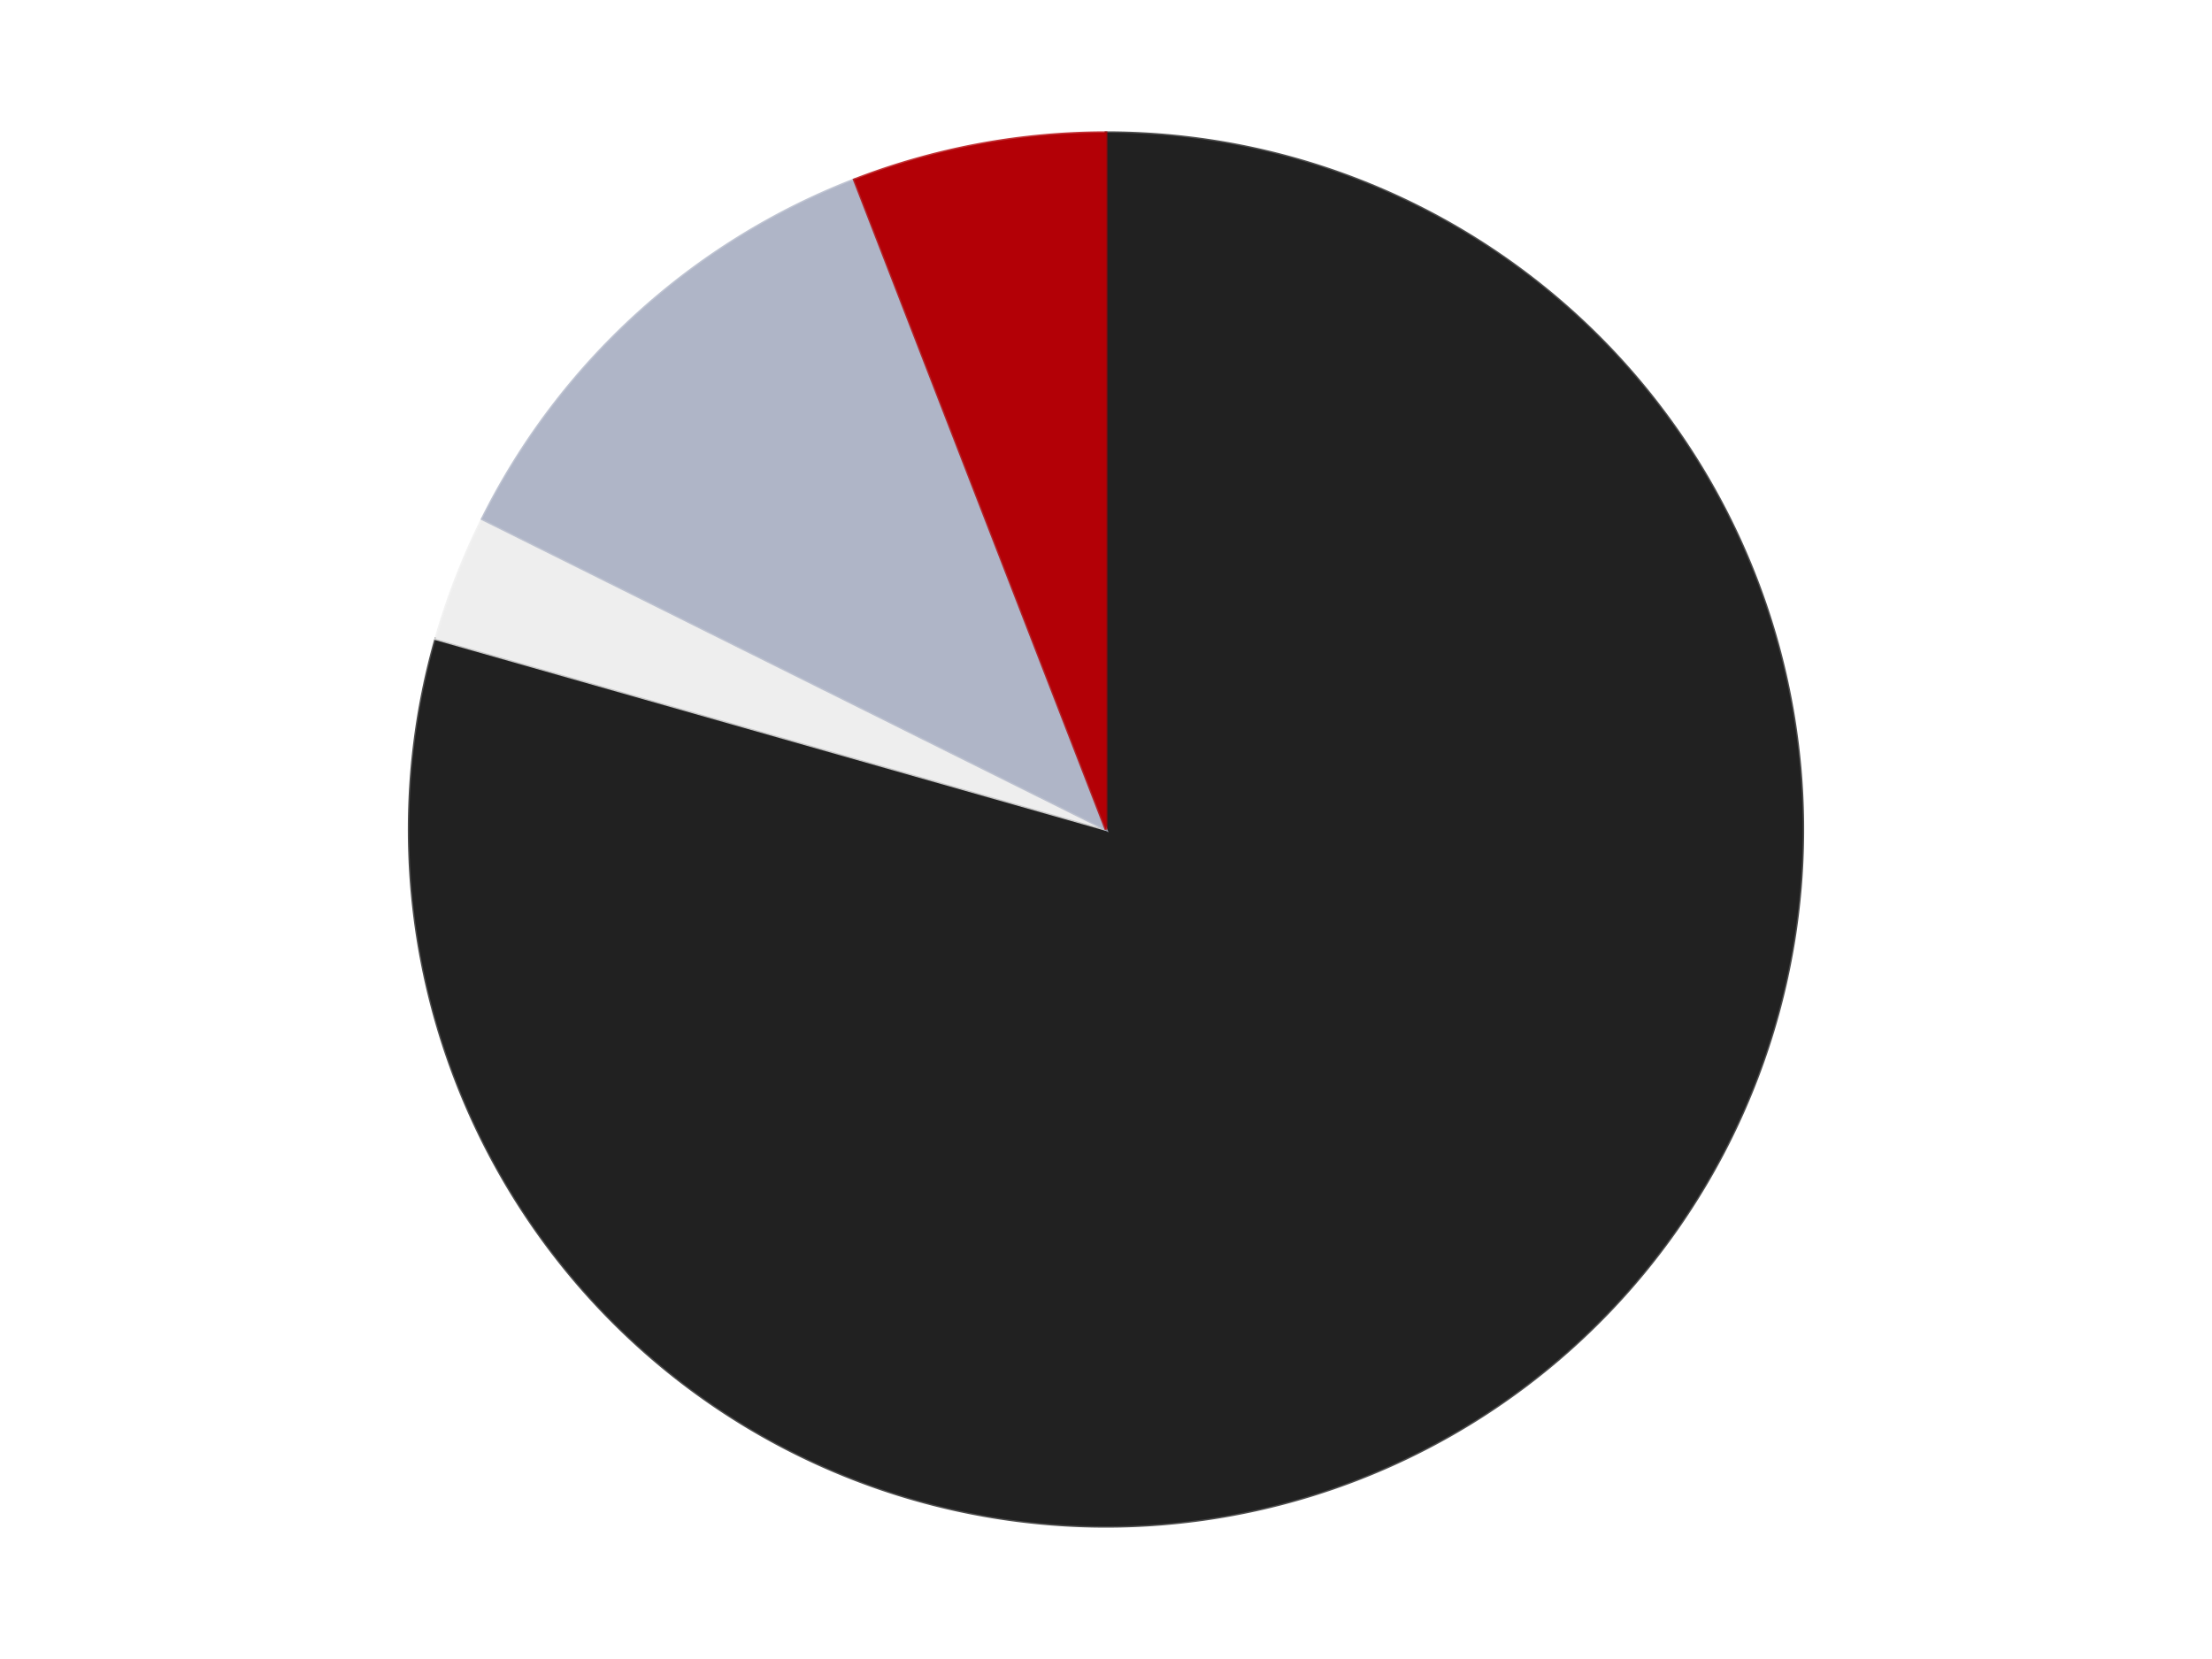 <?xml version='1.0' encoding='utf-8'?>
<svg xmlns="http://www.w3.org/2000/svg" xmlns:xlink="http://www.w3.org/1999/xlink" id="chart-ed515436-cf67-4cdf-b52d-f8854c9b5ff1" class="pygal-chart" viewBox="0 0 800 600"><!--Generated with pygal 3.0.4 (lxml) ©Kozea 2012-2016 on 2024-07-06--><!--http://pygal.org--><!--http://github.com/Kozea/pygal--><defs><style type="text/css">#chart-ed515436-cf67-4cdf-b52d-f8854c9b5ff1{-webkit-user-select:none;-webkit-font-smoothing:antialiased;font-family:Consolas,"Liberation Mono",Menlo,Courier,monospace}#chart-ed515436-cf67-4cdf-b52d-f8854c9b5ff1 .title{font-family:Consolas,"Liberation Mono",Menlo,Courier,monospace;font-size:16px}#chart-ed515436-cf67-4cdf-b52d-f8854c9b5ff1 .legends .legend text{font-family:Consolas,"Liberation Mono",Menlo,Courier,monospace;font-size:14px}#chart-ed515436-cf67-4cdf-b52d-f8854c9b5ff1 .axis text{font-family:Consolas,"Liberation Mono",Menlo,Courier,monospace;font-size:10px}#chart-ed515436-cf67-4cdf-b52d-f8854c9b5ff1 .axis text.major{font-family:Consolas,"Liberation Mono",Menlo,Courier,monospace;font-size:10px}#chart-ed515436-cf67-4cdf-b52d-f8854c9b5ff1 .text-overlay text.value{font-family:Consolas,"Liberation Mono",Menlo,Courier,monospace;font-size:16px}#chart-ed515436-cf67-4cdf-b52d-f8854c9b5ff1 .text-overlay text.label{font-family:Consolas,"Liberation Mono",Menlo,Courier,monospace;font-size:10px}#chart-ed515436-cf67-4cdf-b52d-f8854c9b5ff1 .tooltip{font-family:Consolas,"Liberation Mono",Menlo,Courier,monospace;font-size:14px}#chart-ed515436-cf67-4cdf-b52d-f8854c9b5ff1 text.no_data{font-family:Consolas,"Liberation Mono",Menlo,Courier,monospace;font-size:64px}
#chart-ed515436-cf67-4cdf-b52d-f8854c9b5ff1{background-color:transparent}#chart-ed515436-cf67-4cdf-b52d-f8854c9b5ff1 path,#chart-ed515436-cf67-4cdf-b52d-f8854c9b5ff1 line,#chart-ed515436-cf67-4cdf-b52d-f8854c9b5ff1 rect,#chart-ed515436-cf67-4cdf-b52d-f8854c9b5ff1 circle{-webkit-transition:150ms;-moz-transition:150ms;transition:150ms}#chart-ed515436-cf67-4cdf-b52d-f8854c9b5ff1 .graph &gt; .background{fill:transparent}#chart-ed515436-cf67-4cdf-b52d-f8854c9b5ff1 .plot &gt; .background{fill:transparent}#chart-ed515436-cf67-4cdf-b52d-f8854c9b5ff1 .graph{fill:rgba(0,0,0,.87)}#chart-ed515436-cf67-4cdf-b52d-f8854c9b5ff1 text.no_data{fill:rgba(0,0,0,1)}#chart-ed515436-cf67-4cdf-b52d-f8854c9b5ff1 .title{fill:rgba(0,0,0,1)}#chart-ed515436-cf67-4cdf-b52d-f8854c9b5ff1 .legends .legend text{fill:rgba(0,0,0,.87)}#chart-ed515436-cf67-4cdf-b52d-f8854c9b5ff1 .legends .legend:hover text{fill:rgba(0,0,0,1)}#chart-ed515436-cf67-4cdf-b52d-f8854c9b5ff1 .axis .line{stroke:rgba(0,0,0,1)}#chart-ed515436-cf67-4cdf-b52d-f8854c9b5ff1 .axis .guide.line{stroke:rgba(0,0,0,.54)}#chart-ed515436-cf67-4cdf-b52d-f8854c9b5ff1 .axis .major.line{stroke:rgba(0,0,0,.87)}#chart-ed515436-cf67-4cdf-b52d-f8854c9b5ff1 .axis text.major{fill:rgba(0,0,0,1)}#chart-ed515436-cf67-4cdf-b52d-f8854c9b5ff1 .axis.y .guides:hover .guide.line,#chart-ed515436-cf67-4cdf-b52d-f8854c9b5ff1 .line-graph .axis.x .guides:hover .guide.line,#chart-ed515436-cf67-4cdf-b52d-f8854c9b5ff1 .stackedline-graph .axis.x .guides:hover .guide.line,#chart-ed515436-cf67-4cdf-b52d-f8854c9b5ff1 .xy-graph .axis.x .guides:hover .guide.line{stroke:rgba(0,0,0,1)}#chart-ed515436-cf67-4cdf-b52d-f8854c9b5ff1 .axis .guides:hover text{fill:rgba(0,0,0,1)}#chart-ed515436-cf67-4cdf-b52d-f8854c9b5ff1 .reactive{fill-opacity:1.0;stroke-opacity:.8;stroke-width:1}#chart-ed515436-cf67-4cdf-b52d-f8854c9b5ff1 .ci{stroke:rgba(0,0,0,.87)}#chart-ed515436-cf67-4cdf-b52d-f8854c9b5ff1 .reactive.active,#chart-ed515436-cf67-4cdf-b52d-f8854c9b5ff1 .active .reactive{fill-opacity:0.6;stroke-opacity:.9;stroke-width:4}#chart-ed515436-cf67-4cdf-b52d-f8854c9b5ff1 .ci .reactive.active{stroke-width:1.5}#chart-ed515436-cf67-4cdf-b52d-f8854c9b5ff1 .series text{fill:rgba(0,0,0,1)}#chart-ed515436-cf67-4cdf-b52d-f8854c9b5ff1 .tooltip rect{fill:transparent;stroke:rgba(0,0,0,1);-webkit-transition:opacity 150ms;-moz-transition:opacity 150ms;transition:opacity 150ms}#chart-ed515436-cf67-4cdf-b52d-f8854c9b5ff1 .tooltip .label{fill:rgba(0,0,0,.87)}#chart-ed515436-cf67-4cdf-b52d-f8854c9b5ff1 .tooltip .label{fill:rgba(0,0,0,.87)}#chart-ed515436-cf67-4cdf-b52d-f8854c9b5ff1 .tooltip .legend{font-size:.8em;fill:rgba(0,0,0,.54)}#chart-ed515436-cf67-4cdf-b52d-f8854c9b5ff1 .tooltip .x_label{font-size:.6em;fill:rgba(0,0,0,1)}#chart-ed515436-cf67-4cdf-b52d-f8854c9b5ff1 .tooltip .xlink{font-size:.5em;text-decoration:underline}#chart-ed515436-cf67-4cdf-b52d-f8854c9b5ff1 .tooltip .value{font-size:1.5em}#chart-ed515436-cf67-4cdf-b52d-f8854c9b5ff1 .bound{font-size:.5em}#chart-ed515436-cf67-4cdf-b52d-f8854c9b5ff1 .max-value{font-size:.75em;fill:rgba(0,0,0,.54)}#chart-ed515436-cf67-4cdf-b52d-f8854c9b5ff1 .map-element{fill:transparent;stroke:rgba(0,0,0,.54) !important}#chart-ed515436-cf67-4cdf-b52d-f8854c9b5ff1 .map-element .reactive{fill-opacity:inherit;stroke-opacity:inherit}#chart-ed515436-cf67-4cdf-b52d-f8854c9b5ff1 .color-0,#chart-ed515436-cf67-4cdf-b52d-f8854c9b5ff1 .color-0 a:visited{stroke:#F44336;fill:#F44336}#chart-ed515436-cf67-4cdf-b52d-f8854c9b5ff1 .color-1,#chart-ed515436-cf67-4cdf-b52d-f8854c9b5ff1 .color-1 a:visited{stroke:#3F51B5;fill:#3F51B5}#chart-ed515436-cf67-4cdf-b52d-f8854c9b5ff1 .color-2,#chart-ed515436-cf67-4cdf-b52d-f8854c9b5ff1 .color-2 a:visited{stroke:#009688;fill:#009688}#chart-ed515436-cf67-4cdf-b52d-f8854c9b5ff1 .color-3,#chart-ed515436-cf67-4cdf-b52d-f8854c9b5ff1 .color-3 a:visited{stroke:#FFC107;fill:#FFC107}#chart-ed515436-cf67-4cdf-b52d-f8854c9b5ff1 .text-overlay .color-0 text{fill:black}#chart-ed515436-cf67-4cdf-b52d-f8854c9b5ff1 .text-overlay .color-1 text{fill:black}#chart-ed515436-cf67-4cdf-b52d-f8854c9b5ff1 .text-overlay .color-2 text{fill:black}#chart-ed515436-cf67-4cdf-b52d-f8854c9b5ff1 .text-overlay .color-3 text{fill:black}
#chart-ed515436-cf67-4cdf-b52d-f8854c9b5ff1 text.no_data{text-anchor:middle}#chart-ed515436-cf67-4cdf-b52d-f8854c9b5ff1 .guide.line{fill:none}#chart-ed515436-cf67-4cdf-b52d-f8854c9b5ff1 .centered{text-anchor:middle}#chart-ed515436-cf67-4cdf-b52d-f8854c9b5ff1 .title{text-anchor:middle}#chart-ed515436-cf67-4cdf-b52d-f8854c9b5ff1 .legends .legend text{fill-opacity:1}#chart-ed515436-cf67-4cdf-b52d-f8854c9b5ff1 .axis.x text{text-anchor:middle}#chart-ed515436-cf67-4cdf-b52d-f8854c9b5ff1 .axis.x:not(.web) text[transform]{text-anchor:start}#chart-ed515436-cf67-4cdf-b52d-f8854c9b5ff1 .axis.x:not(.web) text[transform].backwards{text-anchor:end}#chart-ed515436-cf67-4cdf-b52d-f8854c9b5ff1 .axis.y text{text-anchor:end}#chart-ed515436-cf67-4cdf-b52d-f8854c9b5ff1 .axis.y text[transform].backwards{text-anchor:start}#chart-ed515436-cf67-4cdf-b52d-f8854c9b5ff1 .axis.y2 text{text-anchor:start}#chart-ed515436-cf67-4cdf-b52d-f8854c9b5ff1 .axis.y2 text[transform].backwards{text-anchor:end}#chart-ed515436-cf67-4cdf-b52d-f8854c9b5ff1 .axis .guide.line{stroke-dasharray:4,4;stroke:black}#chart-ed515436-cf67-4cdf-b52d-f8854c9b5ff1 .axis .major.guide.line{stroke-dasharray:6,6;stroke:black}#chart-ed515436-cf67-4cdf-b52d-f8854c9b5ff1 .horizontal .axis.y .guide.line,#chart-ed515436-cf67-4cdf-b52d-f8854c9b5ff1 .horizontal .axis.y2 .guide.line,#chart-ed515436-cf67-4cdf-b52d-f8854c9b5ff1 .vertical .axis.x .guide.line{opacity:0}#chart-ed515436-cf67-4cdf-b52d-f8854c9b5ff1 .horizontal .axis.always_show .guide.line,#chart-ed515436-cf67-4cdf-b52d-f8854c9b5ff1 .vertical .axis.always_show .guide.line{opacity:1 !important}#chart-ed515436-cf67-4cdf-b52d-f8854c9b5ff1 .axis.y .guides:hover .guide.line,#chart-ed515436-cf67-4cdf-b52d-f8854c9b5ff1 .axis.y2 .guides:hover .guide.line,#chart-ed515436-cf67-4cdf-b52d-f8854c9b5ff1 .axis.x .guides:hover .guide.line{opacity:1}#chart-ed515436-cf67-4cdf-b52d-f8854c9b5ff1 .axis .guides:hover text{opacity:1}#chart-ed515436-cf67-4cdf-b52d-f8854c9b5ff1 .nofill{fill:none}#chart-ed515436-cf67-4cdf-b52d-f8854c9b5ff1 .subtle-fill{fill-opacity:.2}#chart-ed515436-cf67-4cdf-b52d-f8854c9b5ff1 .dot{stroke-width:1px;fill-opacity:1;stroke-opacity:1}#chart-ed515436-cf67-4cdf-b52d-f8854c9b5ff1 .dot.active{stroke-width:5px}#chart-ed515436-cf67-4cdf-b52d-f8854c9b5ff1 .dot.negative{fill:transparent}#chart-ed515436-cf67-4cdf-b52d-f8854c9b5ff1 text,#chart-ed515436-cf67-4cdf-b52d-f8854c9b5ff1 tspan{stroke:none !important}#chart-ed515436-cf67-4cdf-b52d-f8854c9b5ff1 .series text.active{opacity:1}#chart-ed515436-cf67-4cdf-b52d-f8854c9b5ff1 .tooltip rect{fill-opacity:.95;stroke-width:.5}#chart-ed515436-cf67-4cdf-b52d-f8854c9b5ff1 .tooltip text{fill-opacity:1}#chart-ed515436-cf67-4cdf-b52d-f8854c9b5ff1 .showable{visibility:hidden}#chart-ed515436-cf67-4cdf-b52d-f8854c9b5ff1 .showable.shown{visibility:visible}#chart-ed515436-cf67-4cdf-b52d-f8854c9b5ff1 .gauge-background{fill:rgba(229,229,229,1);stroke:none}#chart-ed515436-cf67-4cdf-b52d-f8854c9b5ff1 .bg-lines{stroke:transparent;stroke-width:2px}</style><script type="text/javascript">window.pygal = window.pygal || {};window.pygal.config = window.pygal.config || {};window.pygal.config['ed515436-cf67-4cdf-b52d-f8854c9b5ff1'] = {"allow_interruptions": false, "box_mode": "extremes", "classes": ["pygal-chart"], "css": ["file://style.css", "file://graph.css"], "defs": [], "disable_xml_declaration": false, "dots_size": 2.5, "dynamic_print_values": false, "explicit_size": false, "fill": false, "force_uri_protocol": "https", "formatter": null, "half_pie": false, "height": 600, "include_x_axis": false, "inner_radius": 0, "interpolate": null, "interpolation_parameters": {}, "interpolation_precision": 250, "inverse_y_axis": false, "js": ["//kozea.github.io/pygal.js/2.0.x/pygal-tooltips.min.js"], "legend_at_bottom": false, "legend_at_bottom_columns": null, "legend_box_size": 12, "logarithmic": false, "margin": 20, "margin_bottom": null, "margin_left": null, "margin_right": null, "margin_top": null, "max_scale": 16, "min_scale": 4, "missing_value_fill_truncation": "x", "no_data_text": "No data", "no_prefix": false, "order_min": null, "pretty_print": false, "print_labels": false, "print_values": false, "print_values_position": "center", "print_zeroes": true, "range": null, "rounded_bars": null, "secondary_range": null, "show_dots": true, "show_legend": false, "show_minor_x_labels": true, "show_minor_y_labels": true, "show_only_major_dots": false, "show_x_guides": false, "show_x_labels": true, "show_y_guides": true, "show_y_labels": true, "spacing": 10, "stack_from_top": false, "strict": false, "stroke": true, "stroke_style": null, "style": {"background": "transparent", "ci_colors": [], "colors": ["#F44336", "#3F51B5", "#009688", "#FFC107", "#FF5722", "#9C27B0", "#03A9F4", "#8BC34A", "#FF9800", "#E91E63", "#2196F3", "#4CAF50", "#FFEB3B", "#673AB7", "#00BCD4", "#CDDC39", "#9E9E9E", "#607D8B"], "dot_opacity": "1", "font_family": "Consolas, \"Liberation Mono\", Menlo, Courier, monospace", "foreground": "rgba(0, 0, 0, .87)", "foreground_strong": "rgba(0, 0, 0, 1)", "foreground_subtle": "rgba(0, 0, 0, .54)", "guide_stroke_color": "black", "guide_stroke_dasharray": "4,4", "label_font_family": "Consolas, \"Liberation Mono\", Menlo, Courier, monospace", "label_font_size": 10, "legend_font_family": "Consolas, \"Liberation Mono\", Menlo, Courier, monospace", "legend_font_size": 14, "major_guide_stroke_color": "black", "major_guide_stroke_dasharray": "6,6", "major_label_font_family": "Consolas, \"Liberation Mono\", Menlo, Courier, monospace", "major_label_font_size": 10, "no_data_font_family": "Consolas, \"Liberation Mono\", Menlo, Courier, monospace", "no_data_font_size": 64, "opacity": "1.0", "opacity_hover": "0.6", "plot_background": "transparent", "stroke_opacity": ".8", "stroke_opacity_hover": ".9", "stroke_width": "1", "stroke_width_hover": "4", "title_font_family": "Consolas, \"Liberation Mono\", Menlo, Courier, monospace", "title_font_size": 16, "tooltip_font_family": "Consolas, \"Liberation Mono\", Menlo, Courier, monospace", "tooltip_font_size": 14, "transition": "150ms", "value_background": "rgba(229, 229, 229, 1)", "value_colors": [], "value_font_family": "Consolas, \"Liberation Mono\", Menlo, Courier, monospace", "value_font_size": 16, "value_label_font_family": "Consolas, \"Liberation Mono\", Menlo, Courier, monospace", "value_label_font_size": 10}, "title": null, "tooltip_border_radius": 0, "tooltip_fancy_mode": true, "truncate_label": null, "truncate_legend": null, "width": 800, "x_label_rotation": 0, "x_labels": null, "x_labels_major": null, "x_labels_major_count": null, "x_labels_major_every": null, "x_title": null, "xrange": null, "y_label_rotation": 0, "y_labels": null, "y_labels_major": null, "y_labels_major_count": null, "y_labels_major_every": null, "y_title": null, "zero": 0, "legends": ["Black", "Trans-Clear", "Light Bluish Gray", "Red"]}</script><script type="text/javascript" xlink:href="https://kozea.github.io/pygal.js/2.0.x/pygal-tooltips.min.js"/></defs><title>Pygal</title><g class="graph pie-graph vertical"><rect x="0" y="0" width="800" height="600" class="background"/><g transform="translate(20, 20)" class="plot"><rect x="0" y="0" width="760" height="560" class="background"/><g class="series serie-0 color-0"><g class="slices"><g class="slice" style="fill: #212121; stroke: #212121"><path d="M380 28 A252 252 0 1 1 137.62 211.037 L380 280 A0 0 0 1 0 380 280 z" class="slice reactive tooltip-trigger"/><desc class="value">27</desc><desc class="x centered">455.9319641837863</desc><desc class="y centered">380.5501706373102</desc></g></g></g><g class="series serie-1 color-1"><g class="slices"><g class="slice" style="fill: #EEEEEE; stroke: #EEEEEE"><path d="M137.62 211.037 A252 252 0 0 1 154.419 167.674 L380 280 A0 0 0 0 0 380 280 z" class="slice reactive tooltip-trigger"/><desc class="value">1</desc><desc class="x centered">262.50849909505115</desc><desc class="y centered">234.48355006041876</desc></g></g></g><g class="series serie-2 color-2"><g class="slices"><g class="slice" style="fill: #AFB5C7; stroke: #AFB5C7"><path d="M154.419 167.674 A252 252 0 0 1 288.967 45.017 L380 280 A0 0 0 0 0 380 280 z" class="slice reactive tooltip-trigger"/><desc class="value">4</desc><desc class="x centered">295.1143489005338</desc><desc class="y centered">186.88487643019693</desc></g></g></g><g class="series serie-3 color-3"><g class="slices"><g class="slice" style="fill: #B30006; stroke: #B30006"><path d="M288.967 45.017 A252 252 0 0 1 380 28 L380 280 A0 0 0 0 0 380 280 z" class="slice reactive tooltip-trigger"/><desc class="value">2</desc><desc class="x centered">356.84756075511217</desc><desc class="y centered">156.14538943982836</desc></g></g></g></g><g class="titles"/><g transform="translate(20, 20)" class="plot overlay"><g class="series serie-0 color-0"/><g class="series serie-1 color-1"/><g class="series serie-2 color-2"/><g class="series serie-3 color-3"/></g><g transform="translate(20, 20)" class="plot text-overlay"><g class="series serie-0 color-0"/><g class="series serie-1 color-1"/><g class="series serie-2 color-2"/><g class="series serie-3 color-3"/></g><g transform="translate(20, 20)" class="plot tooltip-overlay"><g transform="translate(0 0)" style="opacity: 0" class="tooltip"><rect rx="0" ry="0" width="0" height="0" class="tooltip-box"/><g class="text"/></g></g></g></svg>